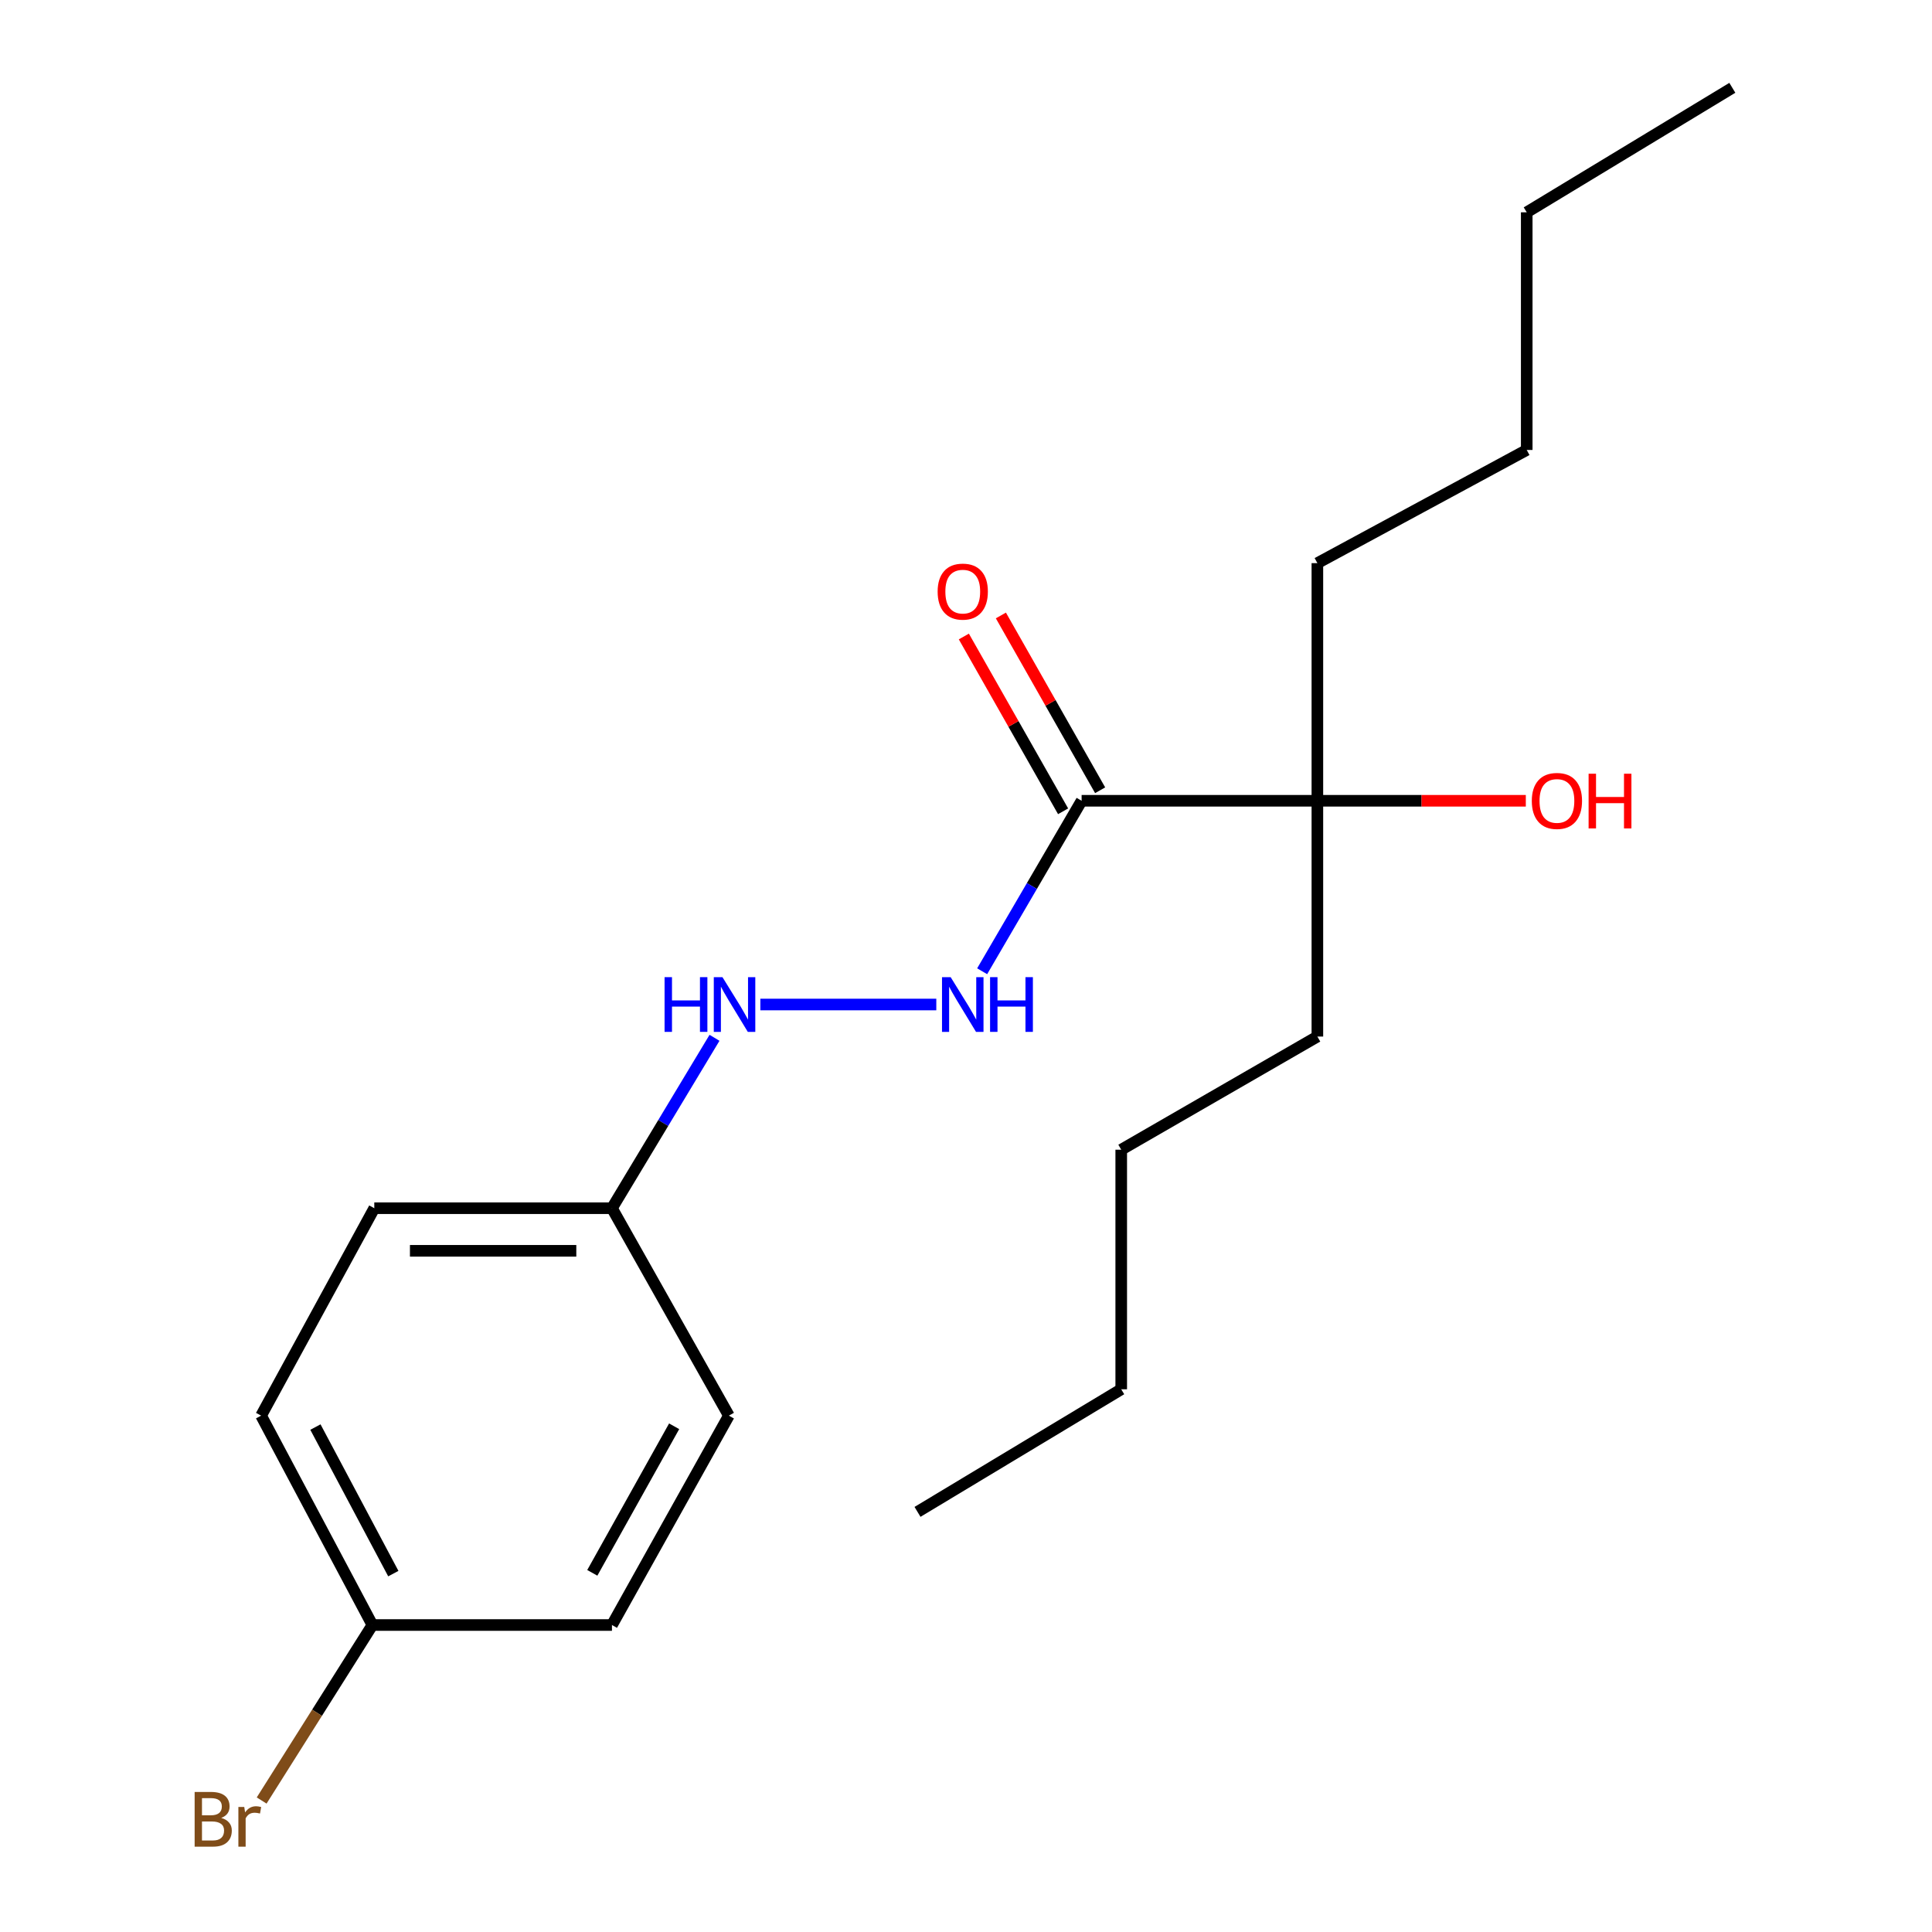 <?xml version='1.0' encoding='iso-8859-1'?>
<svg version='1.1' baseProfile='full'
              xmlns='http://www.w3.org/2000/svg'
                      xmlns:rdkit='http://www.rdkit.org/xml'
                      xmlns:xlink='http://www.w3.org/1999/xlink'
                  xml:space='preserve'
width='1000px' height='1000px' viewBox='0 0 1000 1000'>
<!-- END OF HEADER -->
<rect style='opacity:1.0;fill:#FFFFFF;stroke:none' width='1000' height='1000' x='0' y='0'> </rect>
<path class='bond-0' d='M 559.844,414.479 L 534.103,458.601' style='fill:none;fill-rule:evenodd;stroke:#000000;stroke-width:6px;stroke-linecap:butt;stroke-linejoin:miter;stroke-opacity:1' />
<path class='bond-0' d='M 534.103,458.601 L 508.363,502.723' style='fill:none;fill-rule:evenodd;stroke:#0000FF;stroke-width:6px;stroke-linecap:butt;stroke-linejoin:miter;stroke-opacity:1' />
<path class='bond-1' d='M 559.844,414.479 L 681.872,414.479' style='fill:none;fill-rule:evenodd;stroke:#000000;stroke-width:6px;stroke-linecap:butt;stroke-linejoin:miter;stroke-opacity:1' />
<path class='bond-3' d='M 569.43,409.036 L 543.743,363.8' style='fill:none;fill-rule:evenodd;stroke:#000000;stroke-width:6px;stroke-linecap:butt;stroke-linejoin:miter;stroke-opacity:1' />
<path class='bond-3' d='M 543.743,363.8 L 518.057,318.563' style='fill:none;fill-rule:evenodd;stroke:#FF0000;stroke-width:6px;stroke-linecap:butt;stroke-linejoin:miter;stroke-opacity:1' />
<path class='bond-3' d='M 550.258,419.922 L 524.572,374.686' style='fill:none;fill-rule:evenodd;stroke:#000000;stroke-width:6px;stroke-linecap:butt;stroke-linejoin:miter;stroke-opacity:1' />
<path class='bond-3' d='M 524.572,374.686 L 498.885,329.45' style='fill:none;fill-rule:evenodd;stroke:#FF0000;stroke-width:6px;stroke-linecap:butt;stroke-linejoin:miter;stroke-opacity:1' />
<path class='bond-2' d='M 484.628,519.935 L 393.551,519.935' style='fill:none;fill-rule:evenodd;stroke:#0000FF;stroke-width:6px;stroke-linecap:butt;stroke-linejoin:miter;stroke-opacity:1' />
<path class='bond-6' d='M 681.872,414.479 L 735.816,414.479' style='fill:none;fill-rule:evenodd;stroke:#000000;stroke-width:6px;stroke-linecap:butt;stroke-linejoin:miter;stroke-opacity:1' />
<path class='bond-6' d='M 735.816,414.479 L 789.76,414.479' style='fill:none;fill-rule:evenodd;stroke:#FF0000;stroke-width:6px;stroke-linecap:butt;stroke-linejoin:miter;stroke-opacity:1' />
<path class='bond-12' d='M 681.872,414.479 L 681.872,291.483' style='fill:none;fill-rule:evenodd;stroke:#000000;stroke-width:6px;stroke-linecap:butt;stroke-linejoin:miter;stroke-opacity:1' />
<path class='bond-13' d='M 681.872,414.479 L 681.872,536.519' style='fill:none;fill-rule:evenodd;stroke:#000000;stroke-width:6px;stroke-linecap:butt;stroke-linejoin:miter;stroke-opacity:1' />
<path class='bond-4' d='M 369.826,537.172 L 343.284,581.269' style='fill:none;fill-rule:evenodd;stroke:#0000FF;stroke-width:6px;stroke-linecap:butt;stroke-linejoin:miter;stroke-opacity:1' />
<path class='bond-4' d='M 343.284,581.269 L 316.743,625.367' style='fill:none;fill-rule:evenodd;stroke:#000000;stroke-width:6px;stroke-linecap:butt;stroke-linejoin:miter;stroke-opacity:1' />
<path class='bond-8' d='M 316.743,625.367 L 193.735,625.367' style='fill:none;fill-rule:evenodd;stroke:#000000;stroke-width:6px;stroke-linecap:butt;stroke-linejoin:miter;stroke-opacity:1' />
<path class='bond-8' d='M 298.292,647.414 L 212.186,647.414' style='fill:none;fill-rule:evenodd;stroke:#000000;stroke-width:6px;stroke-linecap:butt;stroke-linejoin:miter;stroke-opacity:1' />
<path class='bond-9' d='M 316.743,625.367 L 377.261,732.734' style='fill:none;fill-rule:evenodd;stroke:#000000;stroke-width:6px;stroke-linecap:butt;stroke-linejoin:miter;stroke-opacity:1' />
<path class='bond-5' d='M 192.755,841.106 L 316.743,841.106' style='fill:none;fill-rule:evenodd;stroke:#000000;stroke-width:6px;stroke-linecap:butt;stroke-linejoin:miter;stroke-opacity:1' />
<path class='bond-7' d='M 192.755,841.106 L 164.091,886.524' style='fill:none;fill-rule:evenodd;stroke:#000000;stroke-width:6px;stroke-linecap:butt;stroke-linejoin:miter;stroke-opacity:1' />
<path class='bond-7' d='M 164.091,886.524 L 135.428,931.942' style='fill:none;fill-rule:evenodd;stroke:#7F4C19;stroke-width:6px;stroke-linecap:butt;stroke-linejoin:miter;stroke-opacity:1' />
<path class='bond-20' d='M 192.755,841.106 L 135.152,732.734' style='fill:none;fill-rule:evenodd;stroke:#000000;stroke-width:6px;stroke-linecap:butt;stroke-linejoin:miter;stroke-opacity:1' />
<path class='bond-20' d='M 203.582,814.502 L 163.26,738.642' style='fill:none;fill-rule:evenodd;stroke:#000000;stroke-width:6px;stroke-linecap:butt;stroke-linejoin:miter;stroke-opacity:1' />
<path class='bond-10' d='M 193.735,625.367 L 135.152,732.734' style='fill:none;fill-rule:evenodd;stroke:#000000;stroke-width:6px;stroke-linecap:butt;stroke-linejoin:miter;stroke-opacity:1' />
<path class='bond-11' d='M 377.261,732.734 L 316.743,841.106' style='fill:none;fill-rule:evenodd;stroke:#000000;stroke-width:6px;stroke-linecap:butt;stroke-linejoin:miter;stroke-opacity:1' />
<path class='bond-11' d='M 348.934,738.241 L 306.572,814.101' style='fill:none;fill-rule:evenodd;stroke:#000000;stroke-width:6px;stroke-linecap:butt;stroke-linejoin:miter;stroke-opacity:1' />
<path class='bond-15' d='M 681.872,291.483 L 790.231,232.9' style='fill:none;fill-rule:evenodd;stroke:#000000;stroke-width:6px;stroke-linecap:butt;stroke-linejoin:miter;stroke-opacity:1' />
<path class='bond-14' d='M 681.872,536.519 L 580.347,595.09' style='fill:none;fill-rule:evenodd;stroke:#000000;stroke-width:6px;stroke-linecap:butt;stroke-linejoin:miter;stroke-opacity:1' />
<path class='bond-17' d='M 580.347,595.09 L 580.347,719.09' style='fill:none;fill-rule:evenodd;stroke:#000000;stroke-width:6px;stroke-linecap:butt;stroke-linejoin:miter;stroke-opacity:1' />
<path class='bond-16' d='M 790.231,232.9 L 790.231,109.892' style='fill:none;fill-rule:evenodd;stroke:#000000;stroke-width:6px;stroke-linecap:butt;stroke-linejoin:miter;stroke-opacity:1' />
<path class='bond-18' d='M 790.231,109.892 L 896.655,45.455' style='fill:none;fill-rule:evenodd;stroke:#000000;stroke-width:6px;stroke-linecap:butt;stroke-linejoin:miter;stroke-opacity:1' />
<path class='bond-19' d='M 580.347,719.09 L 474.903,782.547' style='fill:none;fill-rule:evenodd;stroke:#000000;stroke-width:6px;stroke-linecap:butt;stroke-linejoin:miter;stroke-opacity:1' />
<path  class='atom-1' d='M 492.061 505.775
L 501.341 520.775
Q 502.261 522.255, 503.741 524.935
Q 505.221 527.615, 505.301 527.775
L 505.301 505.775
L 509.061 505.775
L 509.061 534.095
L 505.181 534.095
L 495.221 517.695
Q 494.061 515.775, 492.821 513.575
Q 491.621 511.375, 491.261 510.695
L 491.261 534.095
L 487.581 534.095
L 487.581 505.775
L 492.061 505.775
' fill='#0000FF'/>
<path  class='atom-1' d='M 512.461 505.775
L 516.301 505.775
L 516.301 517.815
L 530.781 517.815
L 530.781 505.775
L 534.621 505.775
L 534.621 534.095
L 530.781 534.095
L 530.781 521.015
L 516.301 521.015
L 516.301 534.095
L 512.461 534.095
L 512.461 505.775
' fill='#0000FF'/>
<path  class='atom-3' d='M 343.98 505.775
L 347.82 505.775
L 347.82 517.815
L 362.3 517.815
L 362.3 505.775
L 366.14 505.775
L 366.14 534.095
L 362.3 534.095
L 362.3 521.015
L 347.82 521.015
L 347.82 534.095
L 343.98 534.095
L 343.98 505.775
' fill='#0000FF'/>
<path  class='atom-3' d='M 373.94 505.775
L 383.22 520.775
Q 384.14 522.255, 385.62 524.935
Q 387.1 527.615, 387.18 527.775
L 387.18 505.775
L 390.94 505.775
L 390.94 534.095
L 387.06 534.095
L 377.1 517.695
Q 375.94 515.775, 374.7 513.575
Q 373.5 511.375, 373.14 510.695
L 373.14 534.095
L 369.46 534.095
L 369.46 505.775
L 373.94 505.775
' fill='#0000FF'/>
<path  class='atom-4' d='M 485.321 306.212
Q 485.321 299.412, 488.681 295.612
Q 492.041 291.812, 498.321 291.812
Q 504.601 291.812, 507.961 295.612
Q 511.321 299.412, 511.321 306.212
Q 511.321 313.092, 507.921 317.012
Q 504.521 320.892, 498.321 320.892
Q 492.081 320.892, 488.681 317.012
Q 485.321 313.132, 485.321 306.212
M 498.321 317.692
Q 502.641 317.692, 504.961 314.812
Q 507.321 311.892, 507.321 306.212
Q 507.321 300.652, 504.961 297.852
Q 502.641 295.012, 498.321 295.012
Q 494.001 295.012, 491.641 297.812
Q 489.321 300.612, 489.321 306.212
Q 489.321 311.932, 491.641 314.812
Q 494.001 317.692, 498.321 317.692
' fill='#FF0000'/>
<path  class='atom-7' d='M 792.86 414.559
Q 792.86 407.759, 796.22 403.959
Q 799.58 400.159, 805.86 400.159
Q 812.14 400.159, 815.5 403.959
Q 818.86 407.759, 818.86 414.559
Q 818.86 421.439, 815.46 425.359
Q 812.06 429.239, 805.86 429.239
Q 799.62 429.239, 796.22 425.359
Q 792.86 421.479, 792.86 414.559
M 805.86 426.039
Q 810.18 426.039, 812.5 423.159
Q 814.86 420.239, 814.86 414.559
Q 814.86 408.999, 812.5 406.199
Q 810.18 403.359, 805.86 403.359
Q 801.54 403.359, 799.18 406.159
Q 796.86 408.959, 796.86 414.559
Q 796.86 420.279, 799.18 423.159
Q 801.54 426.039, 805.86 426.039
' fill='#FF0000'/>
<path  class='atom-7' d='M 822.26 400.479
L 826.1 400.479
L 826.1 412.519
L 840.58 412.519
L 840.58 400.479
L 844.42 400.479
L 844.42 428.799
L 840.58 428.799
L 840.58 415.719
L 826.1 415.719
L 826.1 428.799
L 822.26 428.799
L 822.26 400.479
' fill='#FF0000'/>
<path  class='atom-8' d='M 114.505 940.955
Q 117.225 941.715, 118.585 943.395
Q 119.985 945.035, 119.985 947.475
Q 119.985 951.395, 117.465 953.635
Q 114.985 955.835, 110.265 955.835
L 100.745 955.835
L 100.745 927.515
L 109.105 927.515
Q 113.945 927.515, 116.385 929.475
Q 118.825 931.435, 118.825 935.035
Q 118.825 939.315, 114.505 940.955
M 104.545 930.715
L 104.545 939.595
L 109.105 939.595
Q 111.905 939.595, 113.345 938.475
Q 114.825 937.315, 114.825 935.035
Q 114.825 930.715, 109.105 930.715
L 104.545 930.715
M 110.265 952.635
Q 113.025 952.635, 114.505 951.315
Q 115.985 949.995, 115.985 947.475
Q 115.985 945.155, 114.345 943.995
Q 112.745 942.795, 109.665 942.795
L 104.545 942.795
L 104.545 952.635
L 110.265 952.635
' fill='#7F4C19'/>
<path  class='atom-8' d='M 126.425 935.275
L 126.865 938.115
Q 129.025 934.915, 132.545 934.915
Q 133.665 934.915, 135.185 935.315
L 134.585 938.675
Q 132.865 938.275, 131.905 938.275
Q 130.225 938.275, 129.105 938.955
Q 128.025 939.595, 127.145 941.155
L 127.145 955.835
L 123.385 955.835
L 123.385 935.275
L 126.425 935.275
' fill='#7F4C19'/>
</svg>
